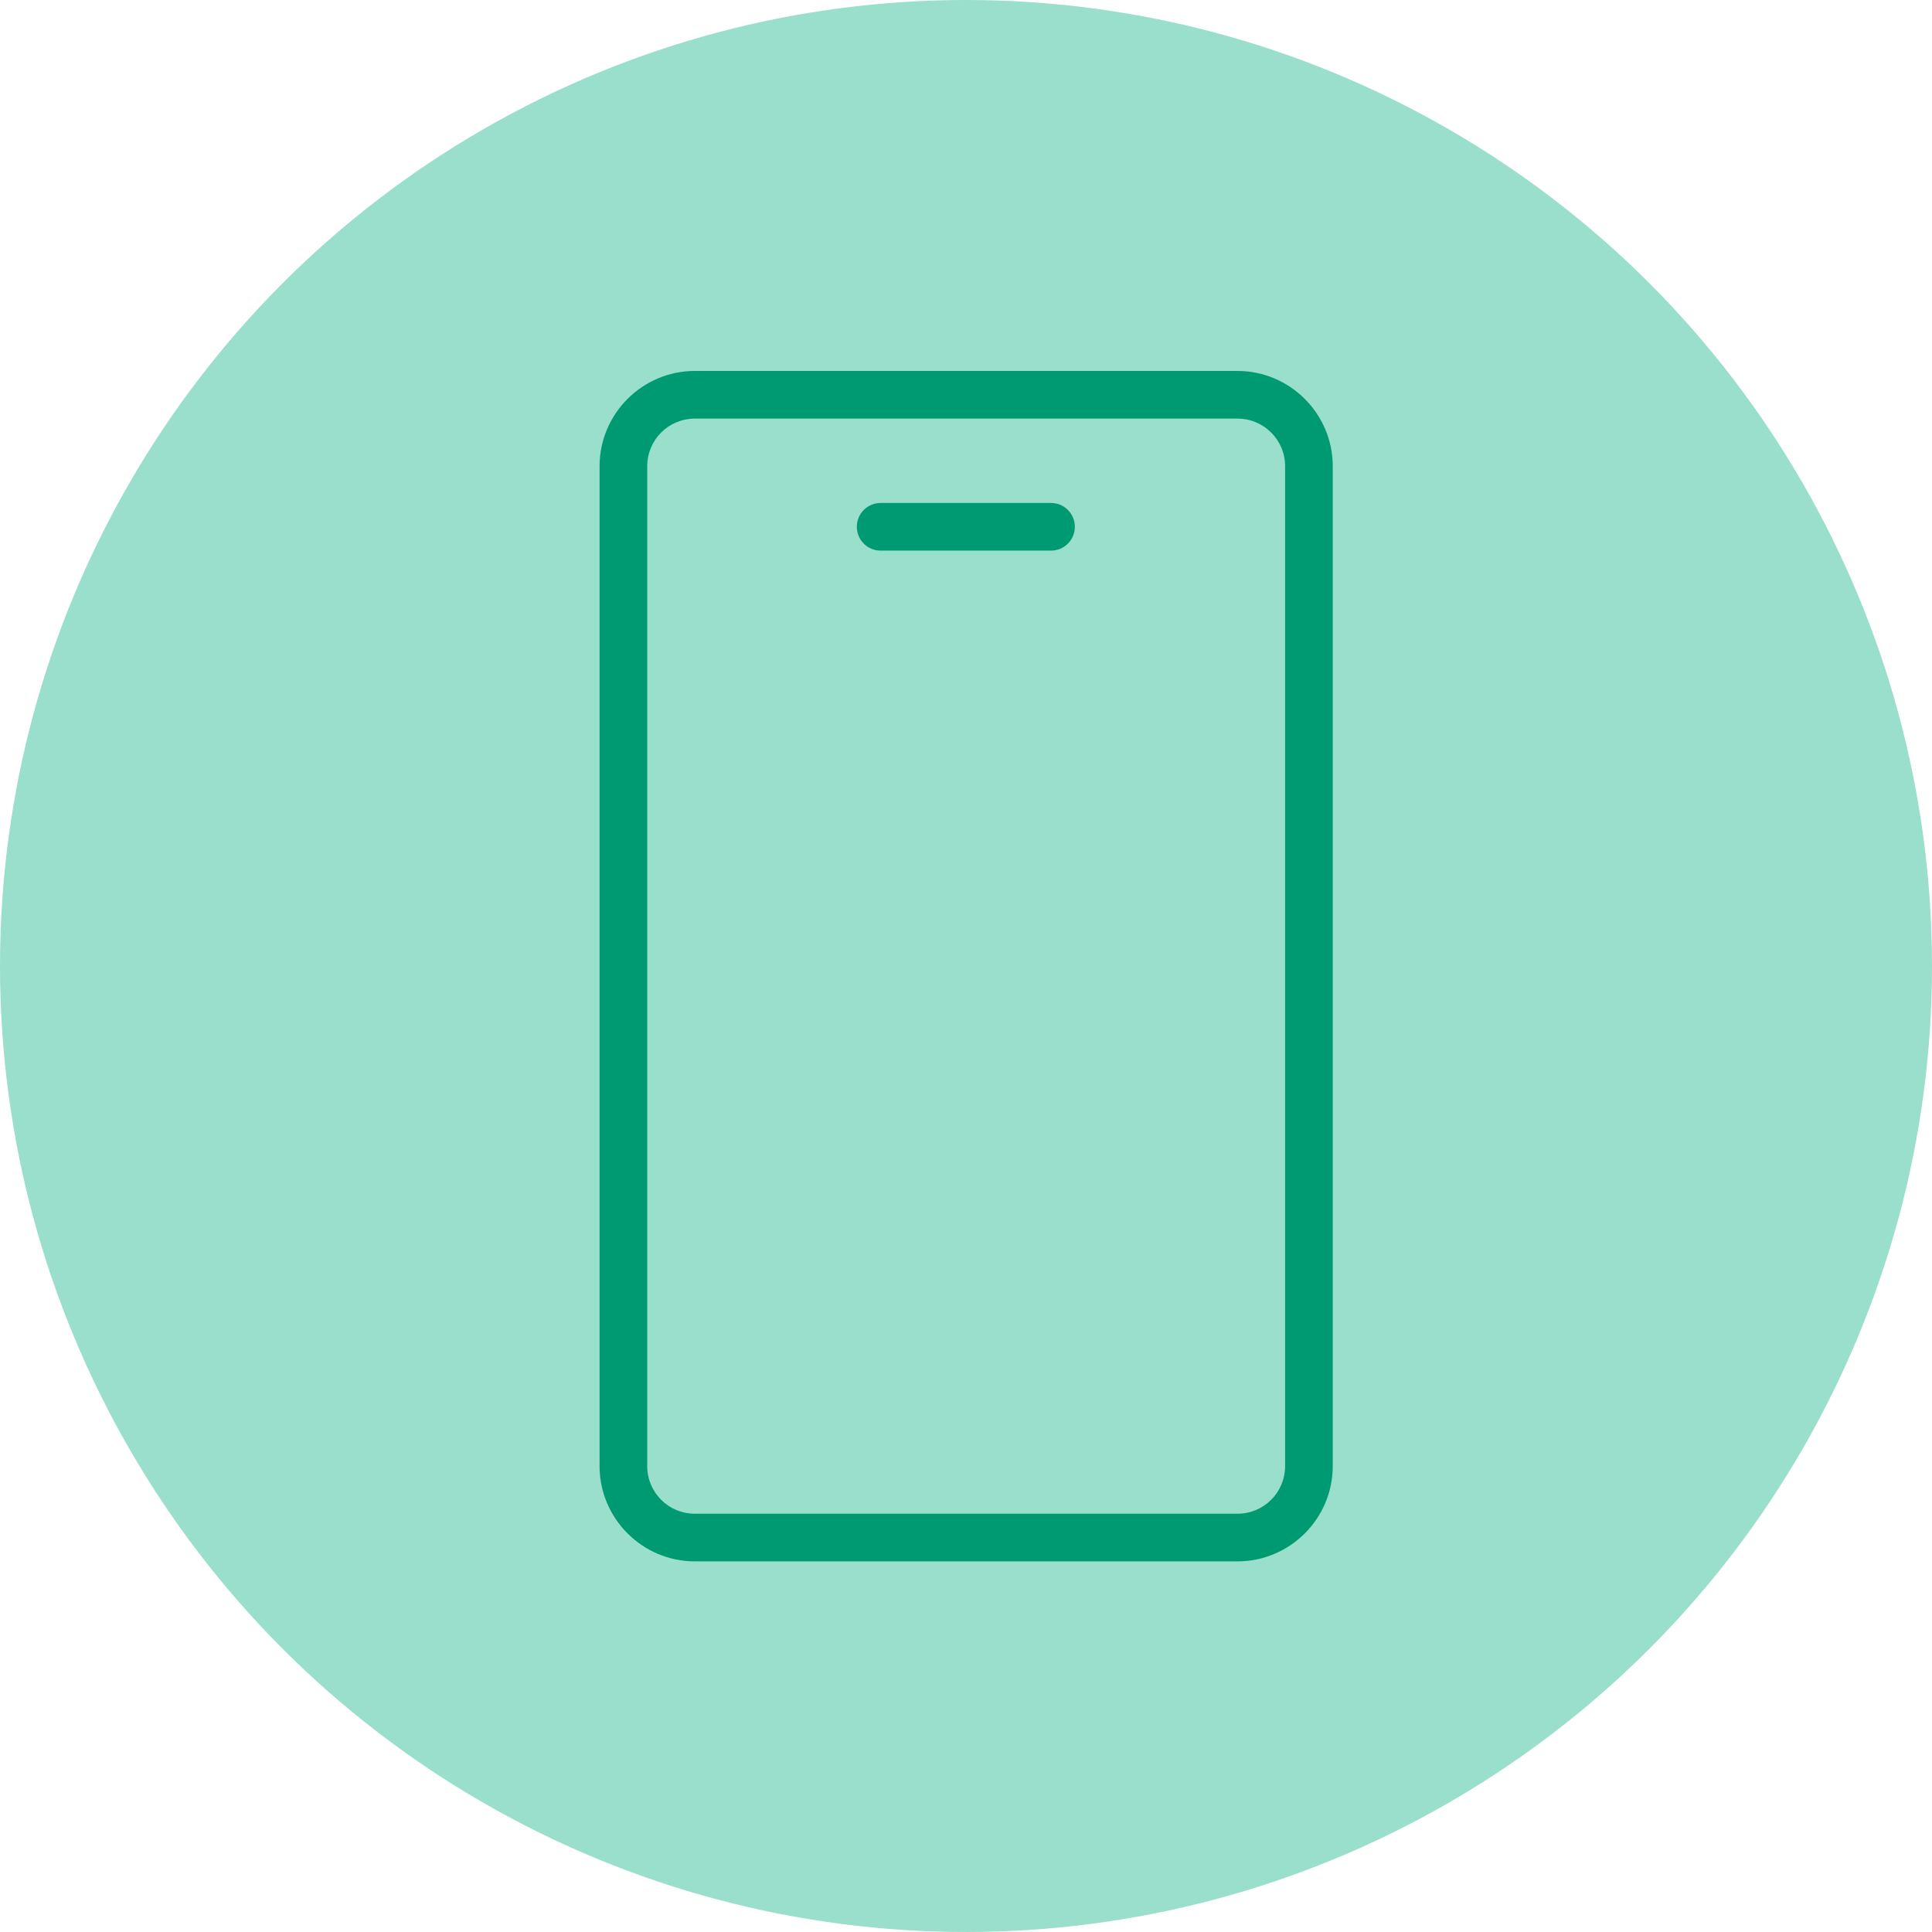 <?xml version="1.0" encoding="UTF-8"?> <svg xmlns="http://www.w3.org/2000/svg" id="Layer_2" data-name="Layer 2" viewBox="0 0 60 60"><defs><style> .cls-1 { fill: #9adecc; } .cls-2 { fill: #009a72; } </style></defs><g id="Layer_1-2" data-name="Layer 1"><g><circle class="cls-1" cx="30" cy="30" r="30"></circle><g><path class="cls-2" d="M18.62,45.52V14.48c0-1.63,1.33-2.96,2.96-2.96h16.85c1.63,0,2.96,1.33,2.96,2.96v31.05c0,1.63-1.33,2.96-2.96,2.96h-16.85c-1.63,0-2.96-1.33-2.96-2.96ZM39.91,14.48c0-.82-.66-1.48-1.48-1.48h-16.85c-.82,0-1.48.66-1.48,1.48v31.05c0,.82.66,1.48,1.48,1.48h16.85c.82,0,1.48-.66,1.48-1.48V14.48Z"></path><path class="cls-2" d="M27.35,15.62h5.29c.41,0,.74.33.74.74s-.33.74-.74.74h-5.29c-.41,0-.74-.33-.74-.74s.33-.74.74-.74Z"></path></g></g></g></svg> 